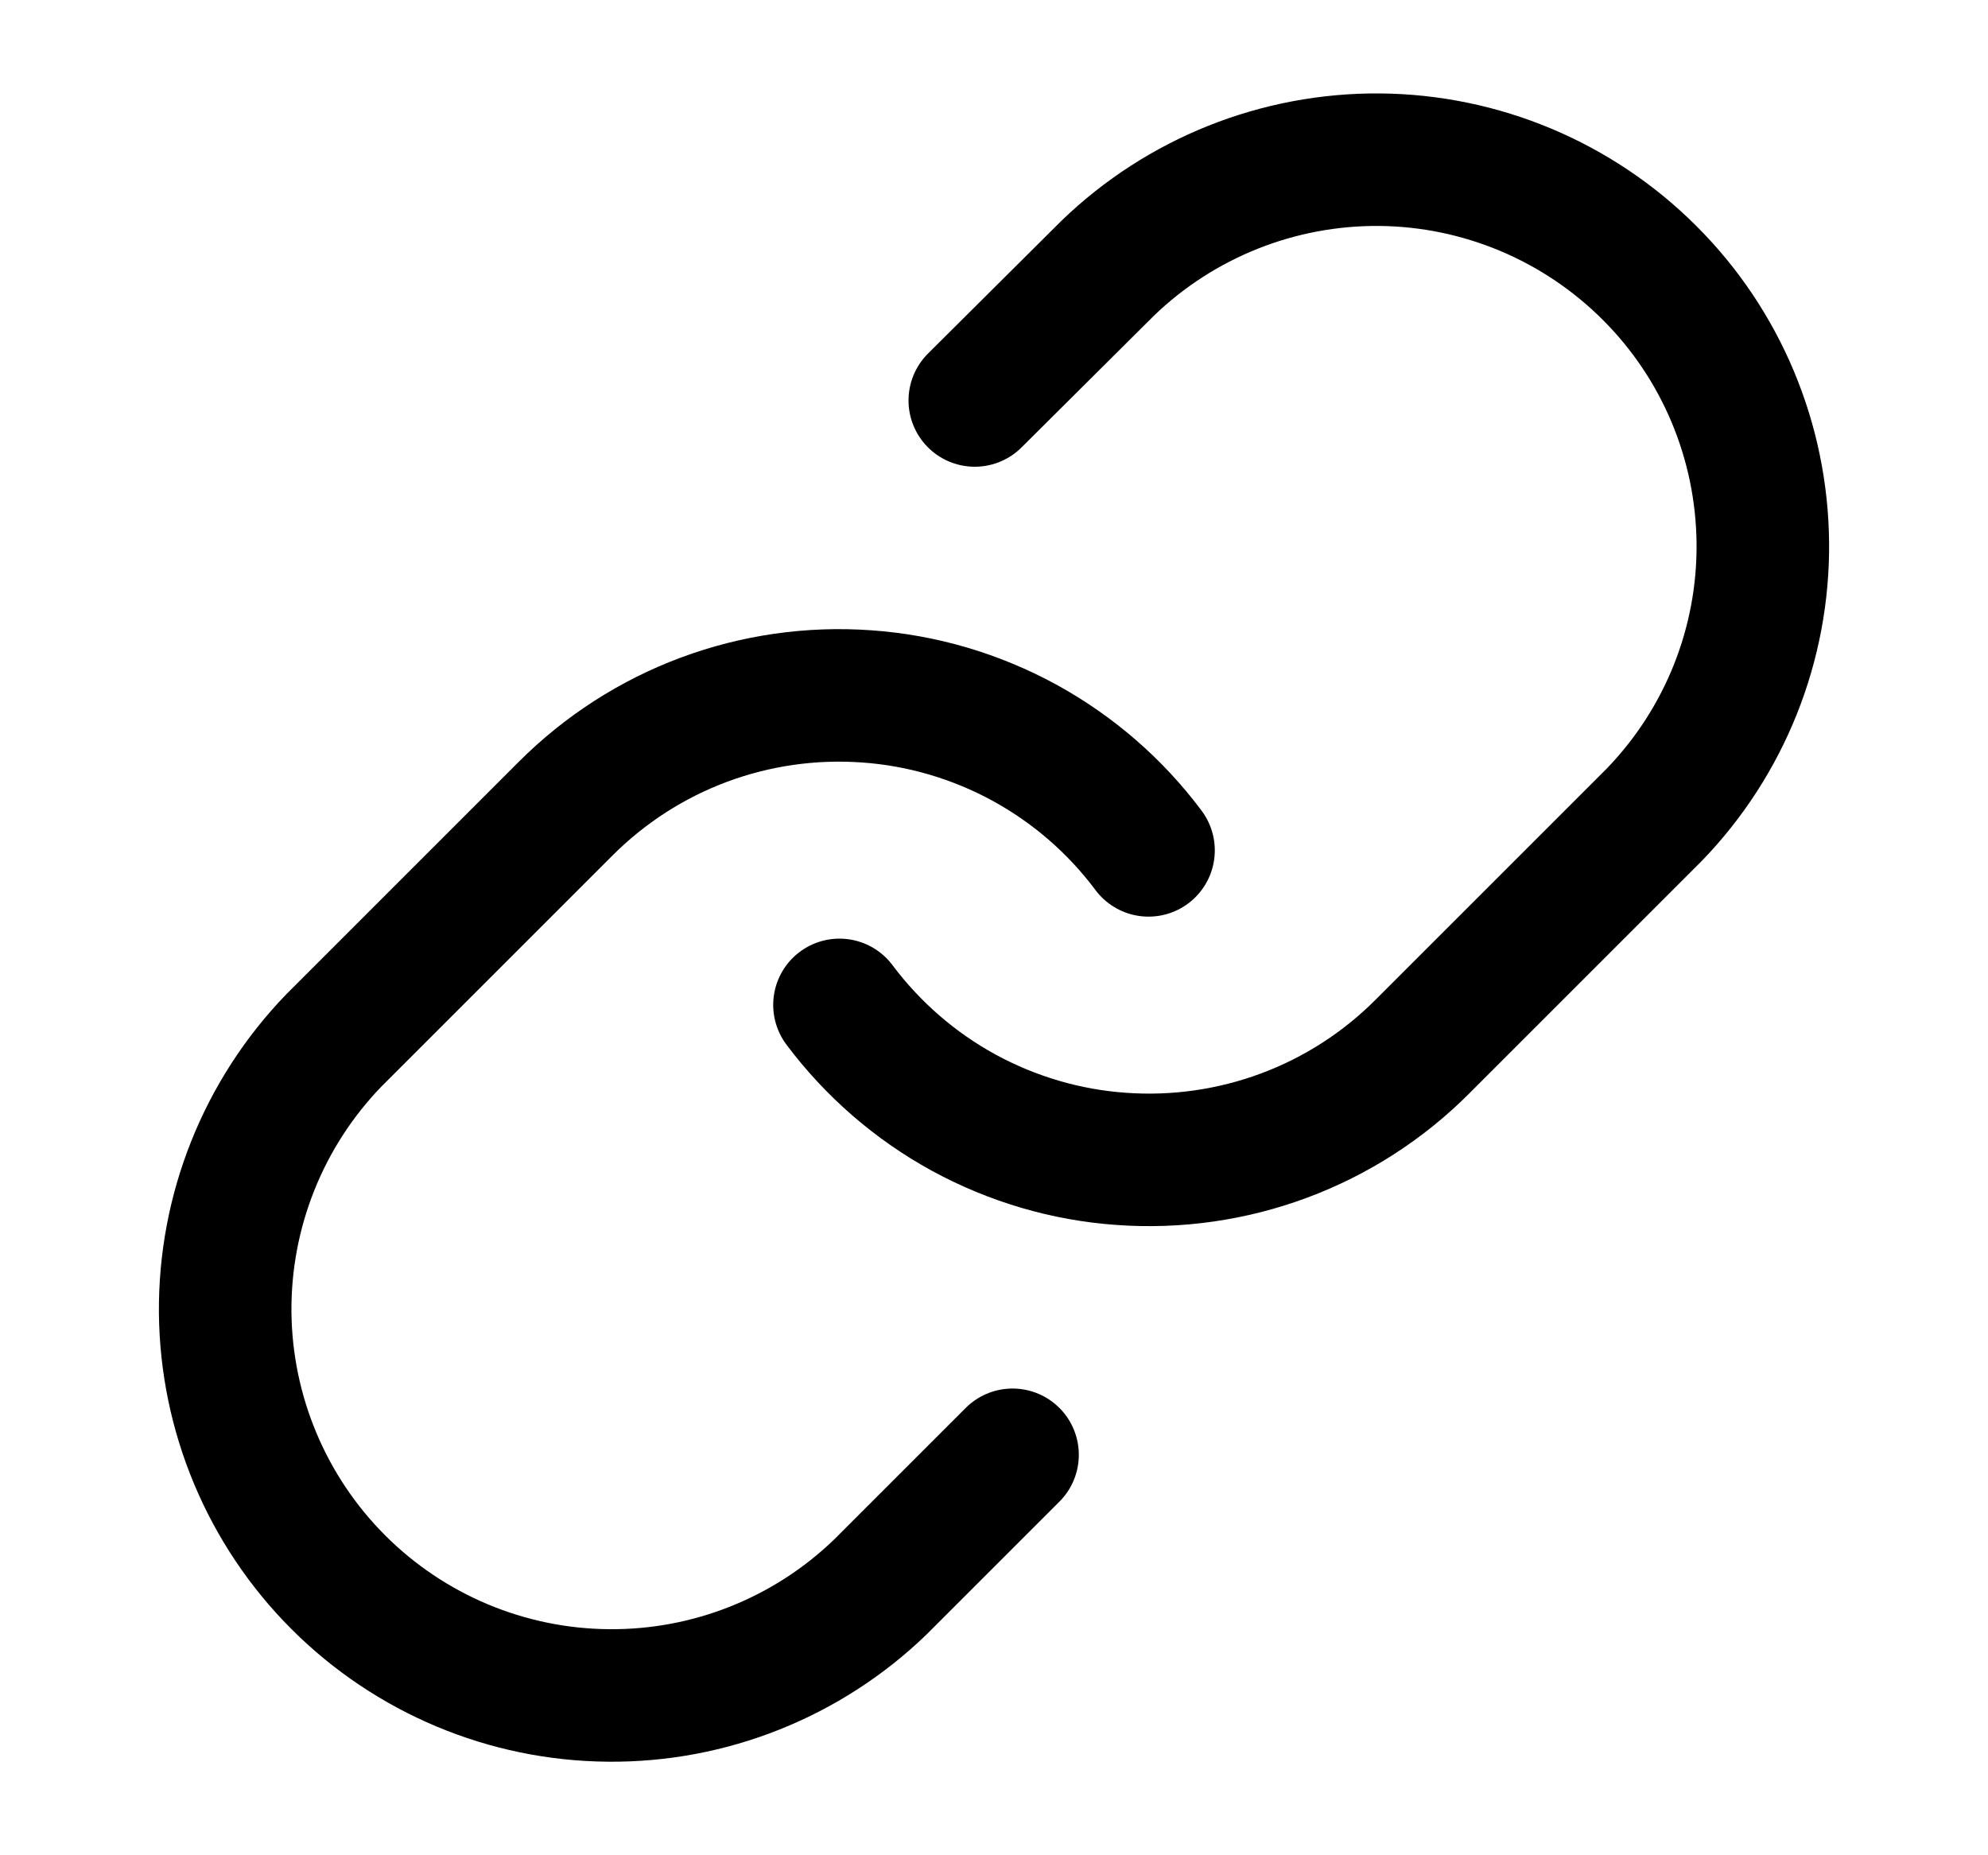 <svg width="15" height="14" viewBox="0 0 15 14" fill="none" xmlns="http://www.w3.org/2000/svg">
<path d="M6.334 7.583C6.585 7.918 6.904 8.195 7.271 8.396C7.638 8.596 8.044 8.716 8.461 8.745C8.878 8.775 9.297 8.715 9.689 8.569C10.081 8.423 10.437 8.194 10.732 7.898L12.482 6.148C13.014 5.598 13.308 4.861 13.301 4.097C13.294 3.332 12.988 2.6 12.447 2.06C11.906 1.519 11.175 1.212 10.41 1.205C9.645 1.199 8.908 1.493 8.358 2.024L7.355 3.022" stroke="black" stroke-linecap="round" stroke-linejoin="round"/>
<path d="M8.666 6.417C8.416 6.082 8.096 5.805 7.729 5.604C7.362 5.404 6.956 5.284 6.539 5.255C6.122 5.225 5.703 5.285 5.311 5.431C4.919 5.577 4.564 5.806 4.268 6.102L2.518 7.852C1.987 8.402 1.693 9.139 1.699 9.903C1.706 10.668 2.013 11.4 2.553 11.94C3.094 12.481 3.826 12.788 4.591 12.794C5.355 12.801 6.092 12.507 6.642 11.976L7.64 10.978" stroke="black" stroke-linecap="round" stroke-linejoin="round"/>
</svg>
